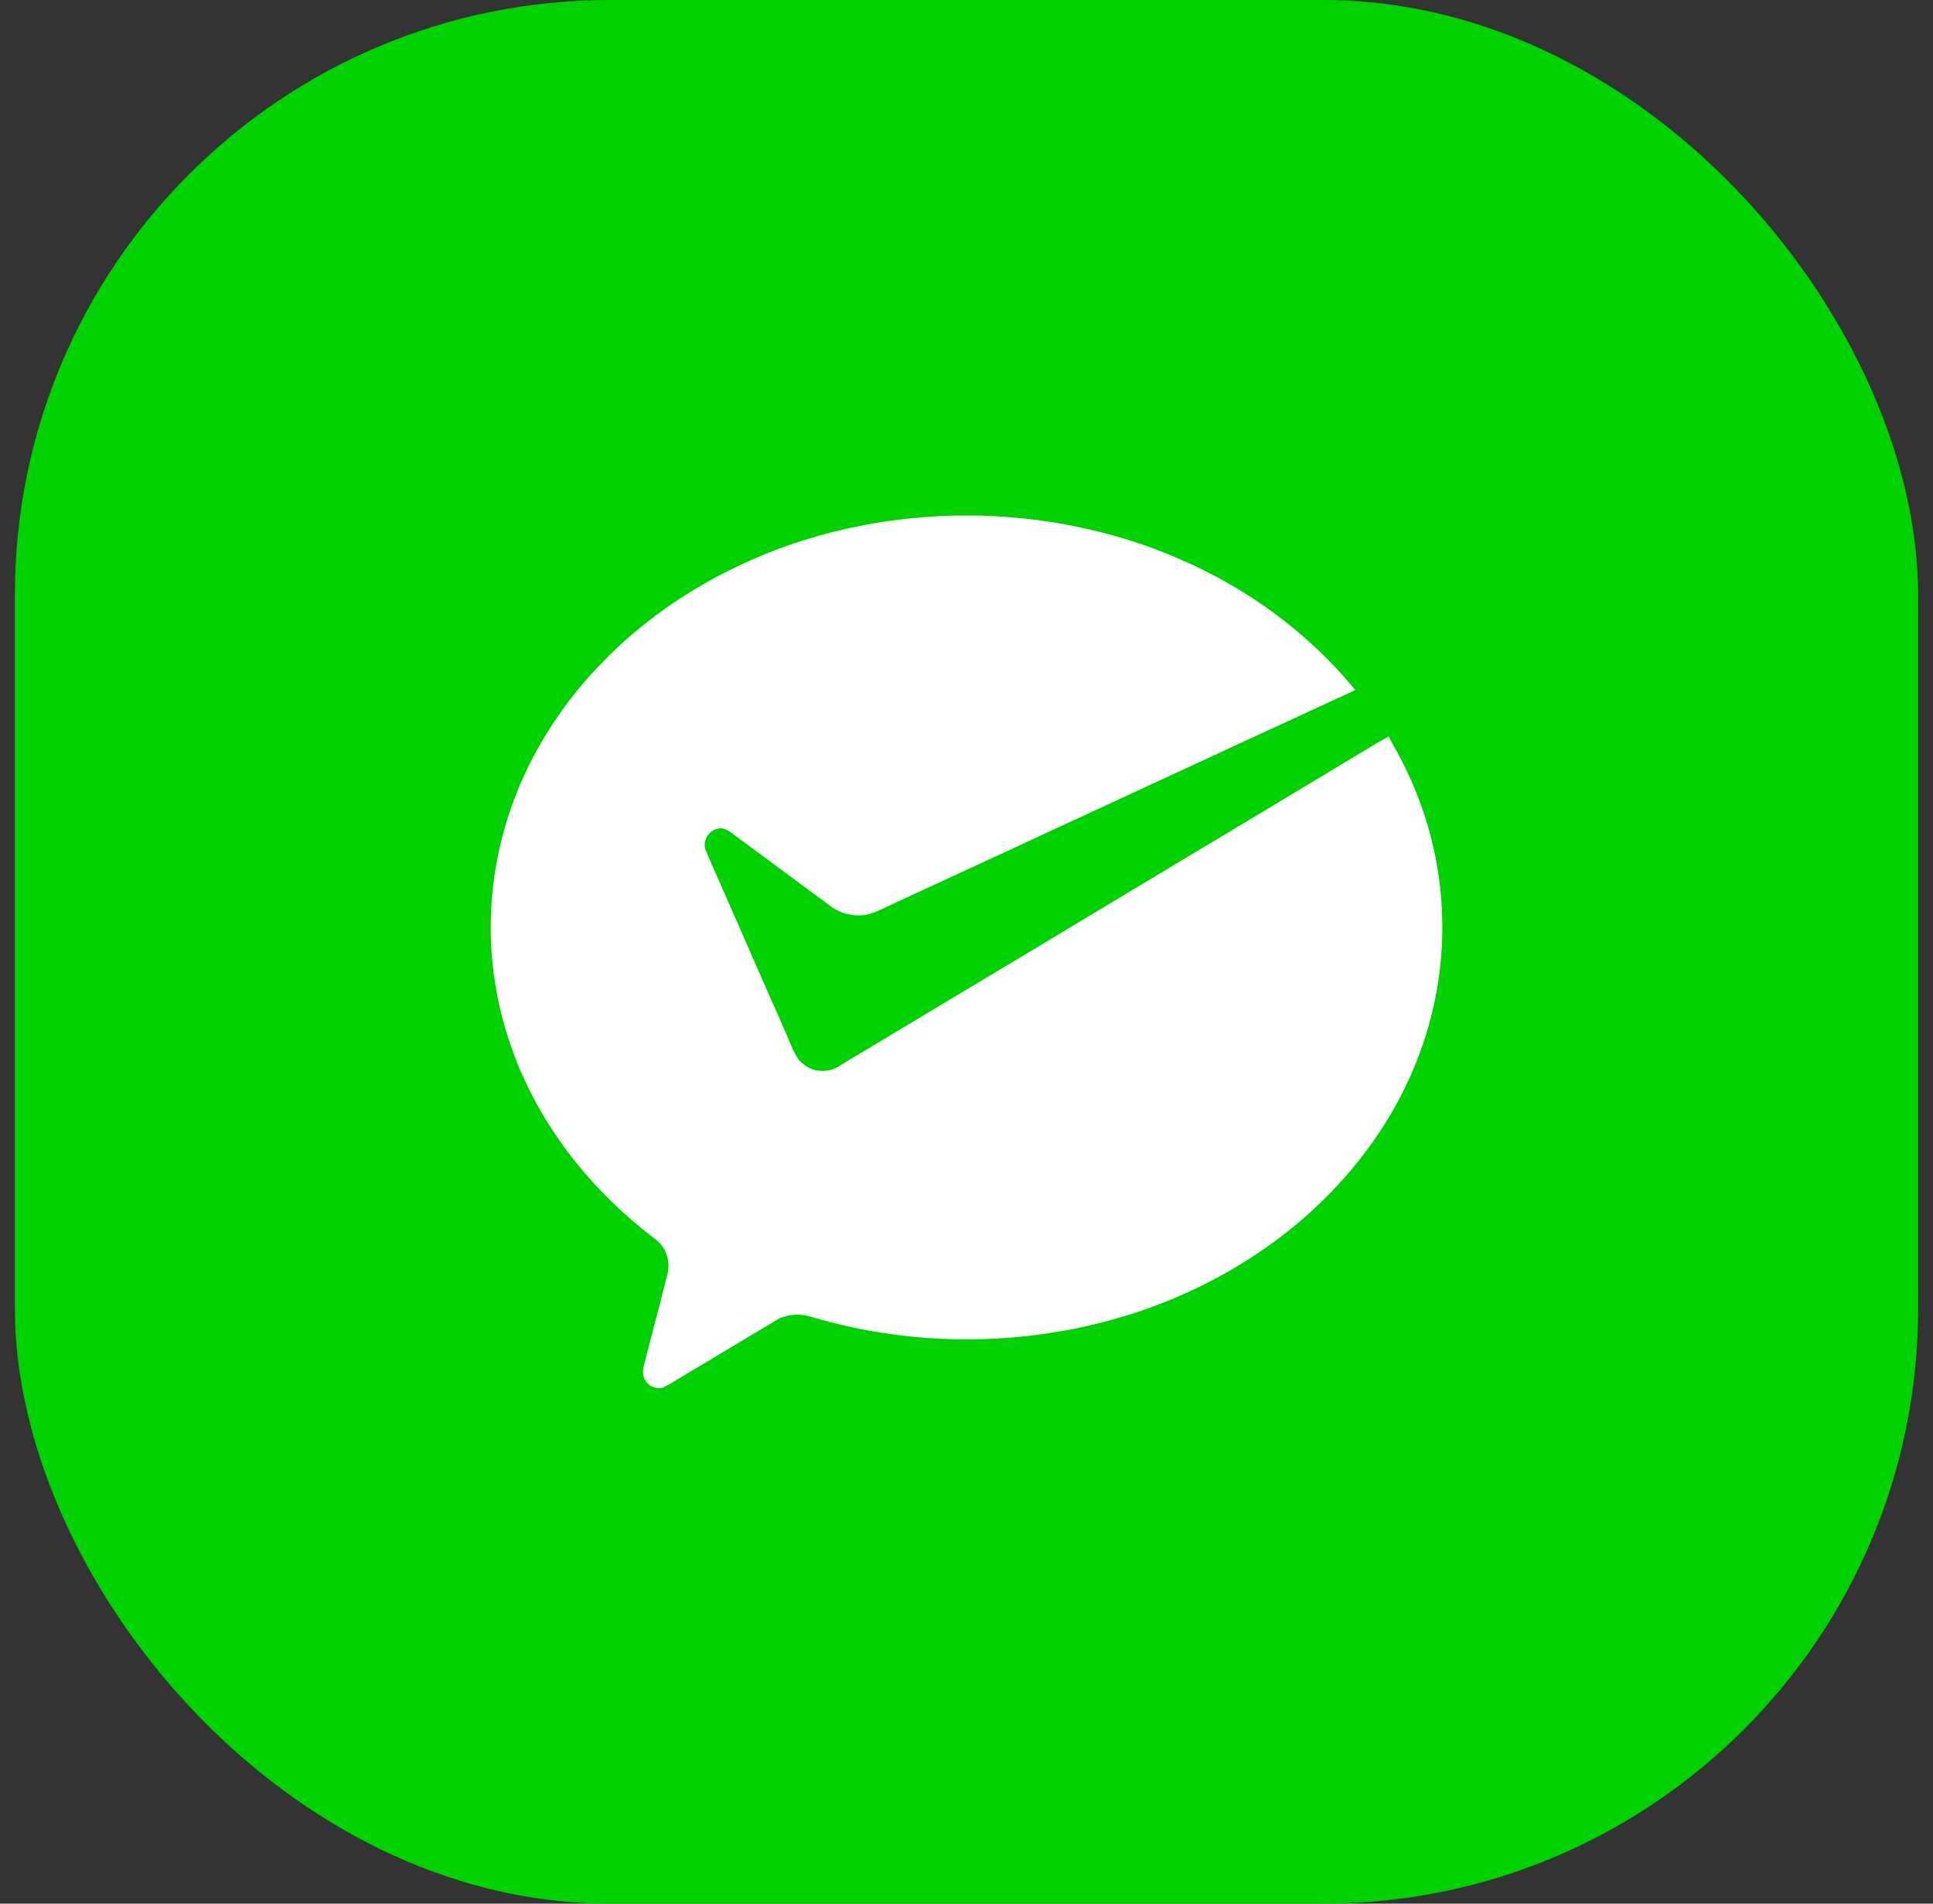 <svg width="65" height="64" viewBox="0 0 65 64" fill="none" xmlns="http://www.w3.org/2000/svg">
<rect x="0" y="0" width="65" height="64" fill="#333333" stroke="none"/>
<g id="Frame">
<rect x="0.5" width="64" height="64" rx="20" fill="#00D100"/>
<g id="Group">
<path id="Vector" d="M25.566 44.707C25.456 44.774 25.346 44.838 25.235 44.904C24.916 45.097 24.593 45.287 24.273 45.48C24.132 45.565 23.991 45.652 23.85 45.737C23.666 45.844 23.483 45.954 23.3 46.062C22.967 46.257 22.643 46.468 22.303 46.651C22.062 46.709 21.786 46.605 21.678 46.367C21.577 46.172 21.636 45.947 21.692 45.75C21.78 45.416 21.866 45.079 21.954 44.744C22.04 44.407 22.128 44.07 22.215 43.733C22.263 43.55 22.312 43.369 22.351 43.185C22.395 43.018 22.446 42.851 22.473 42.679C22.499 42.45 22.446 42.218 22.347 42.014C22.265 41.874 22.157 41.753 22.029 41.654C21.8 41.48 21.575 41.301 21.354 41.115C21.184 40.971 21.016 40.822 20.851 40.668C20.699 40.526 20.546 40.384 20.398 40.235C20.204 40.038 20.012 39.834 19.827 39.625C19.683 39.46 19.538 39.295 19.401 39.123C19.271 38.963 19.143 38.798 19.019 38.628C18.819 38.358 18.631 38.076 18.446 37.792C18.408 37.734 18.373 37.675 18.337 37.617C18.139 37.292 17.958 36.96 17.788 36.618C17.671 36.377 17.558 36.13 17.45 35.885C17.415 35.791 17.378 35.694 17.34 35.603C17.206 35.261 17.088 34.91 16.985 34.557C16.892 34.232 16.811 33.902 16.74 33.569C16.674 33.23 16.619 32.886 16.579 32.542C16.46 31.527 16.477 30.498 16.621 29.487C16.669 29.157 16.727 28.827 16.802 28.501C16.879 28.162 16.969 27.825 17.075 27.495C17.183 27.149 17.314 26.812 17.446 26.477L17.457 26.447C17.605 26.11 17.757 25.776 17.929 25.453C18.304 24.737 18.746 24.059 19.242 23.426C19.3 23.353 19.359 23.282 19.414 23.208C19.635 22.938 19.864 22.677 20.105 22.424C20.191 22.333 20.282 22.241 20.37 22.152C20.617 21.899 20.875 21.659 21.138 21.427C21.215 21.361 21.292 21.294 21.372 21.23C21.981 20.719 22.627 20.258 23.302 19.848C23.567 19.688 23.836 19.534 24.108 19.385C24.17 19.353 24.231 19.321 24.295 19.289C24.615 19.126 24.938 18.97 25.264 18.826C25.9 18.546 26.548 18.305 27.21 18.106C27.559 18 27.912 17.904 28.267 17.824C28.561 17.75 28.857 17.691 29.152 17.636C29.51 17.565 29.872 17.514 30.233 17.471C30.823 17.395 31.418 17.354 32.012 17.333H32.95C33.643 17.354 34.336 17.409 35.024 17.503C35.351 17.547 35.675 17.602 35.997 17.663C36.324 17.728 36.646 17.799 36.968 17.879C37.297 17.961 37.623 18.051 37.946 18.154C38.617 18.363 39.272 18.615 39.914 18.904C40.241 19.05 40.558 19.213 40.876 19.376L40.903 19.387C41.222 19.566 41.542 19.745 41.854 19.942C42.542 20.368 43.195 20.857 43.813 21.388C43.826 21.4 43.851 21.42 43.864 21.432C44.171 21.707 44.477 21.987 44.762 22.287C44.81 22.337 44.859 22.39 44.91 22.441C45.142 22.683 45.36 22.942 45.574 23.201C45.446 23.259 45.32 23.316 45.194 23.376C45.049 23.442 44.903 23.509 44.76 23.575C44.44 23.722 44.122 23.871 43.804 24.017C43.522 24.148 43.237 24.279 42.955 24.412C42.913 24.428 42.873 24.446 42.833 24.465C42.507 24.613 42.18 24.767 41.854 24.916C41.2 25.219 40.547 25.519 39.894 25.824C39.245 26.122 38.599 26.42 37.952 26.722C37.626 26.874 37.301 27.023 36.975 27.174C36.772 27.266 36.569 27.362 36.368 27.458C36.242 27.511 36.119 27.57 35.993 27.628C35.664 27.781 35.333 27.933 35.002 28.086C34.735 28.21 34.468 28.334 34.201 28.46C34.146 28.485 34.091 28.51 34.038 28.536C33.711 28.684 33.387 28.838 33.06 28.987C32.407 29.29 31.754 29.59 31.101 29.893C30.602 30.119 30.103 30.353 29.607 30.585C29.459 30.656 29.307 30.715 29.148 30.75C28.823 30.807 28.484 30.764 28.186 30.622C28.113 30.585 28.042 30.541 27.974 30.498C27.722 30.31 27.471 30.124 27.217 29.938C27.012 29.785 26.806 29.634 26.599 29.482C26.478 29.391 26.354 29.299 26.231 29.209C25.915 28.973 25.599 28.74 25.282 28.506C25.275 28.501 25.264 28.494 25.258 28.49C25.028 28.318 24.801 28.148 24.571 27.979C24.483 27.914 24.379 27.873 24.276 27.846C23.931 27.825 23.629 28.169 23.708 28.526C23.984 29.198 24.291 29.856 24.578 30.523C24.73 30.869 24.882 31.218 25.035 31.564C25.094 31.701 25.154 31.839 25.213 31.974C25.299 32.171 25.388 32.366 25.474 32.565C25.622 32.9 25.765 33.235 25.915 33.569C26.01 33.782 26.105 33.998 26.2 34.213C26.255 34.34 26.308 34.466 26.363 34.592C26.537 34.945 26.643 35.337 26.877 35.653C26.97 35.745 27.073 35.825 27.184 35.891C27.511 36.059 27.908 36.038 28.219 35.843C28.331 35.775 28.444 35.706 28.556 35.635C28.762 35.513 28.967 35.389 29.172 35.268C29.823 34.876 30.474 34.486 31.127 34.094C31.407 33.927 31.688 33.76 31.968 33.588C32.014 33.56 32.06 33.53 32.107 33.505C32.434 33.313 32.756 33.118 33.08 32.923C33.265 32.813 33.451 32.703 33.634 32.59C33.777 32.506 33.921 32.419 34.064 32.334C34.389 32.139 34.711 31.944 35.037 31.752C35.137 31.694 35.236 31.632 35.333 31.573C35.562 31.435 35.792 31.3 36.019 31.158C36.67 30.768 37.323 30.381 37.972 29.986C38.219 29.837 38.469 29.691 38.716 29.54C38.789 29.496 38.864 29.45 38.936 29.407C39.261 29.212 39.587 29.017 39.912 28.82C40.082 28.719 40.252 28.616 40.419 28.515C40.574 28.423 40.728 28.334 40.883 28.24C41.54 27.846 42.198 27.449 42.855 27.055C43.162 26.869 43.473 26.686 43.78 26.498C43.804 26.484 43.828 26.47 43.853 26.454C44.175 26.264 44.493 26.069 44.815 25.877C45.044 25.741 45.27 25.602 45.499 25.464C45.592 25.409 45.682 25.354 45.775 25.299C46.084 25.12 46.382 24.921 46.699 24.76C46.81 24.999 46.953 25.219 47.072 25.453C47.249 25.792 47.414 26.136 47.56 26.489C47.602 26.589 47.642 26.69 47.681 26.791C47.772 27.025 47.858 27.263 47.933 27.504C48.037 27.827 48.123 28.155 48.2 28.485C48.277 28.82 48.337 29.161 48.385 29.501C48.432 29.835 48.465 30.174 48.482 30.512C48.5 30.851 48.504 31.192 48.496 31.532C48.485 31.871 48.46 32.208 48.423 32.545C48.385 32.882 48.33 33.216 48.266 33.549C48.198 33.886 48.116 34.218 48.023 34.548C47.818 35.256 47.551 35.942 47.227 36.602C46.878 37.315 46.461 37.993 45.991 38.628C45.907 38.741 45.823 38.851 45.737 38.961C45.559 39.185 45.378 39.405 45.188 39.619C45.053 39.768 44.919 39.914 44.782 40.059C44.579 40.267 44.371 40.469 44.157 40.666C44.047 40.769 43.932 40.87 43.82 40.969C43.539 41.212 43.253 41.443 42.955 41.666C42.911 41.698 42.867 41.73 42.822 41.762C42.502 41.996 42.176 42.22 41.838 42.429C41.708 42.509 41.576 42.589 41.443 42.667C41.256 42.777 41.066 42.885 40.872 42.986C40.55 43.156 40.223 43.318 39.892 43.467C39.737 43.538 39.581 43.605 39.426 43.671C39.25 43.745 39.073 43.811 38.895 43.88C38.581 44.001 38.263 44.109 37.941 44.21C37.606 44.313 37.268 44.407 36.928 44.492C36.639 44.565 36.348 44.625 36.059 44.689C36.044 44.691 36.01 44.698 35.993 44.698C35.668 44.758 35.342 44.813 35.015 44.859C34.691 44.902 34.367 44.939 34.04 44.966C33.713 44.992 33.387 45.012 33.06 45.021C32.734 45.031 32.409 45.033 32.083 45.026C31.756 45.019 31.432 45.001 31.105 44.978C30.779 44.953 30.454 44.92 30.13 44.877C29.836 44.84 29.545 44.792 29.256 44.742C29.15 44.723 29.046 44.7 28.943 44.684C28.691 44.632 28.439 44.579 28.188 44.517C27.857 44.437 27.528 44.343 27.199 44.251C26.877 44.162 26.533 44.192 26.224 44.315" fill="white"/>
</g>
</g>
</svg>
